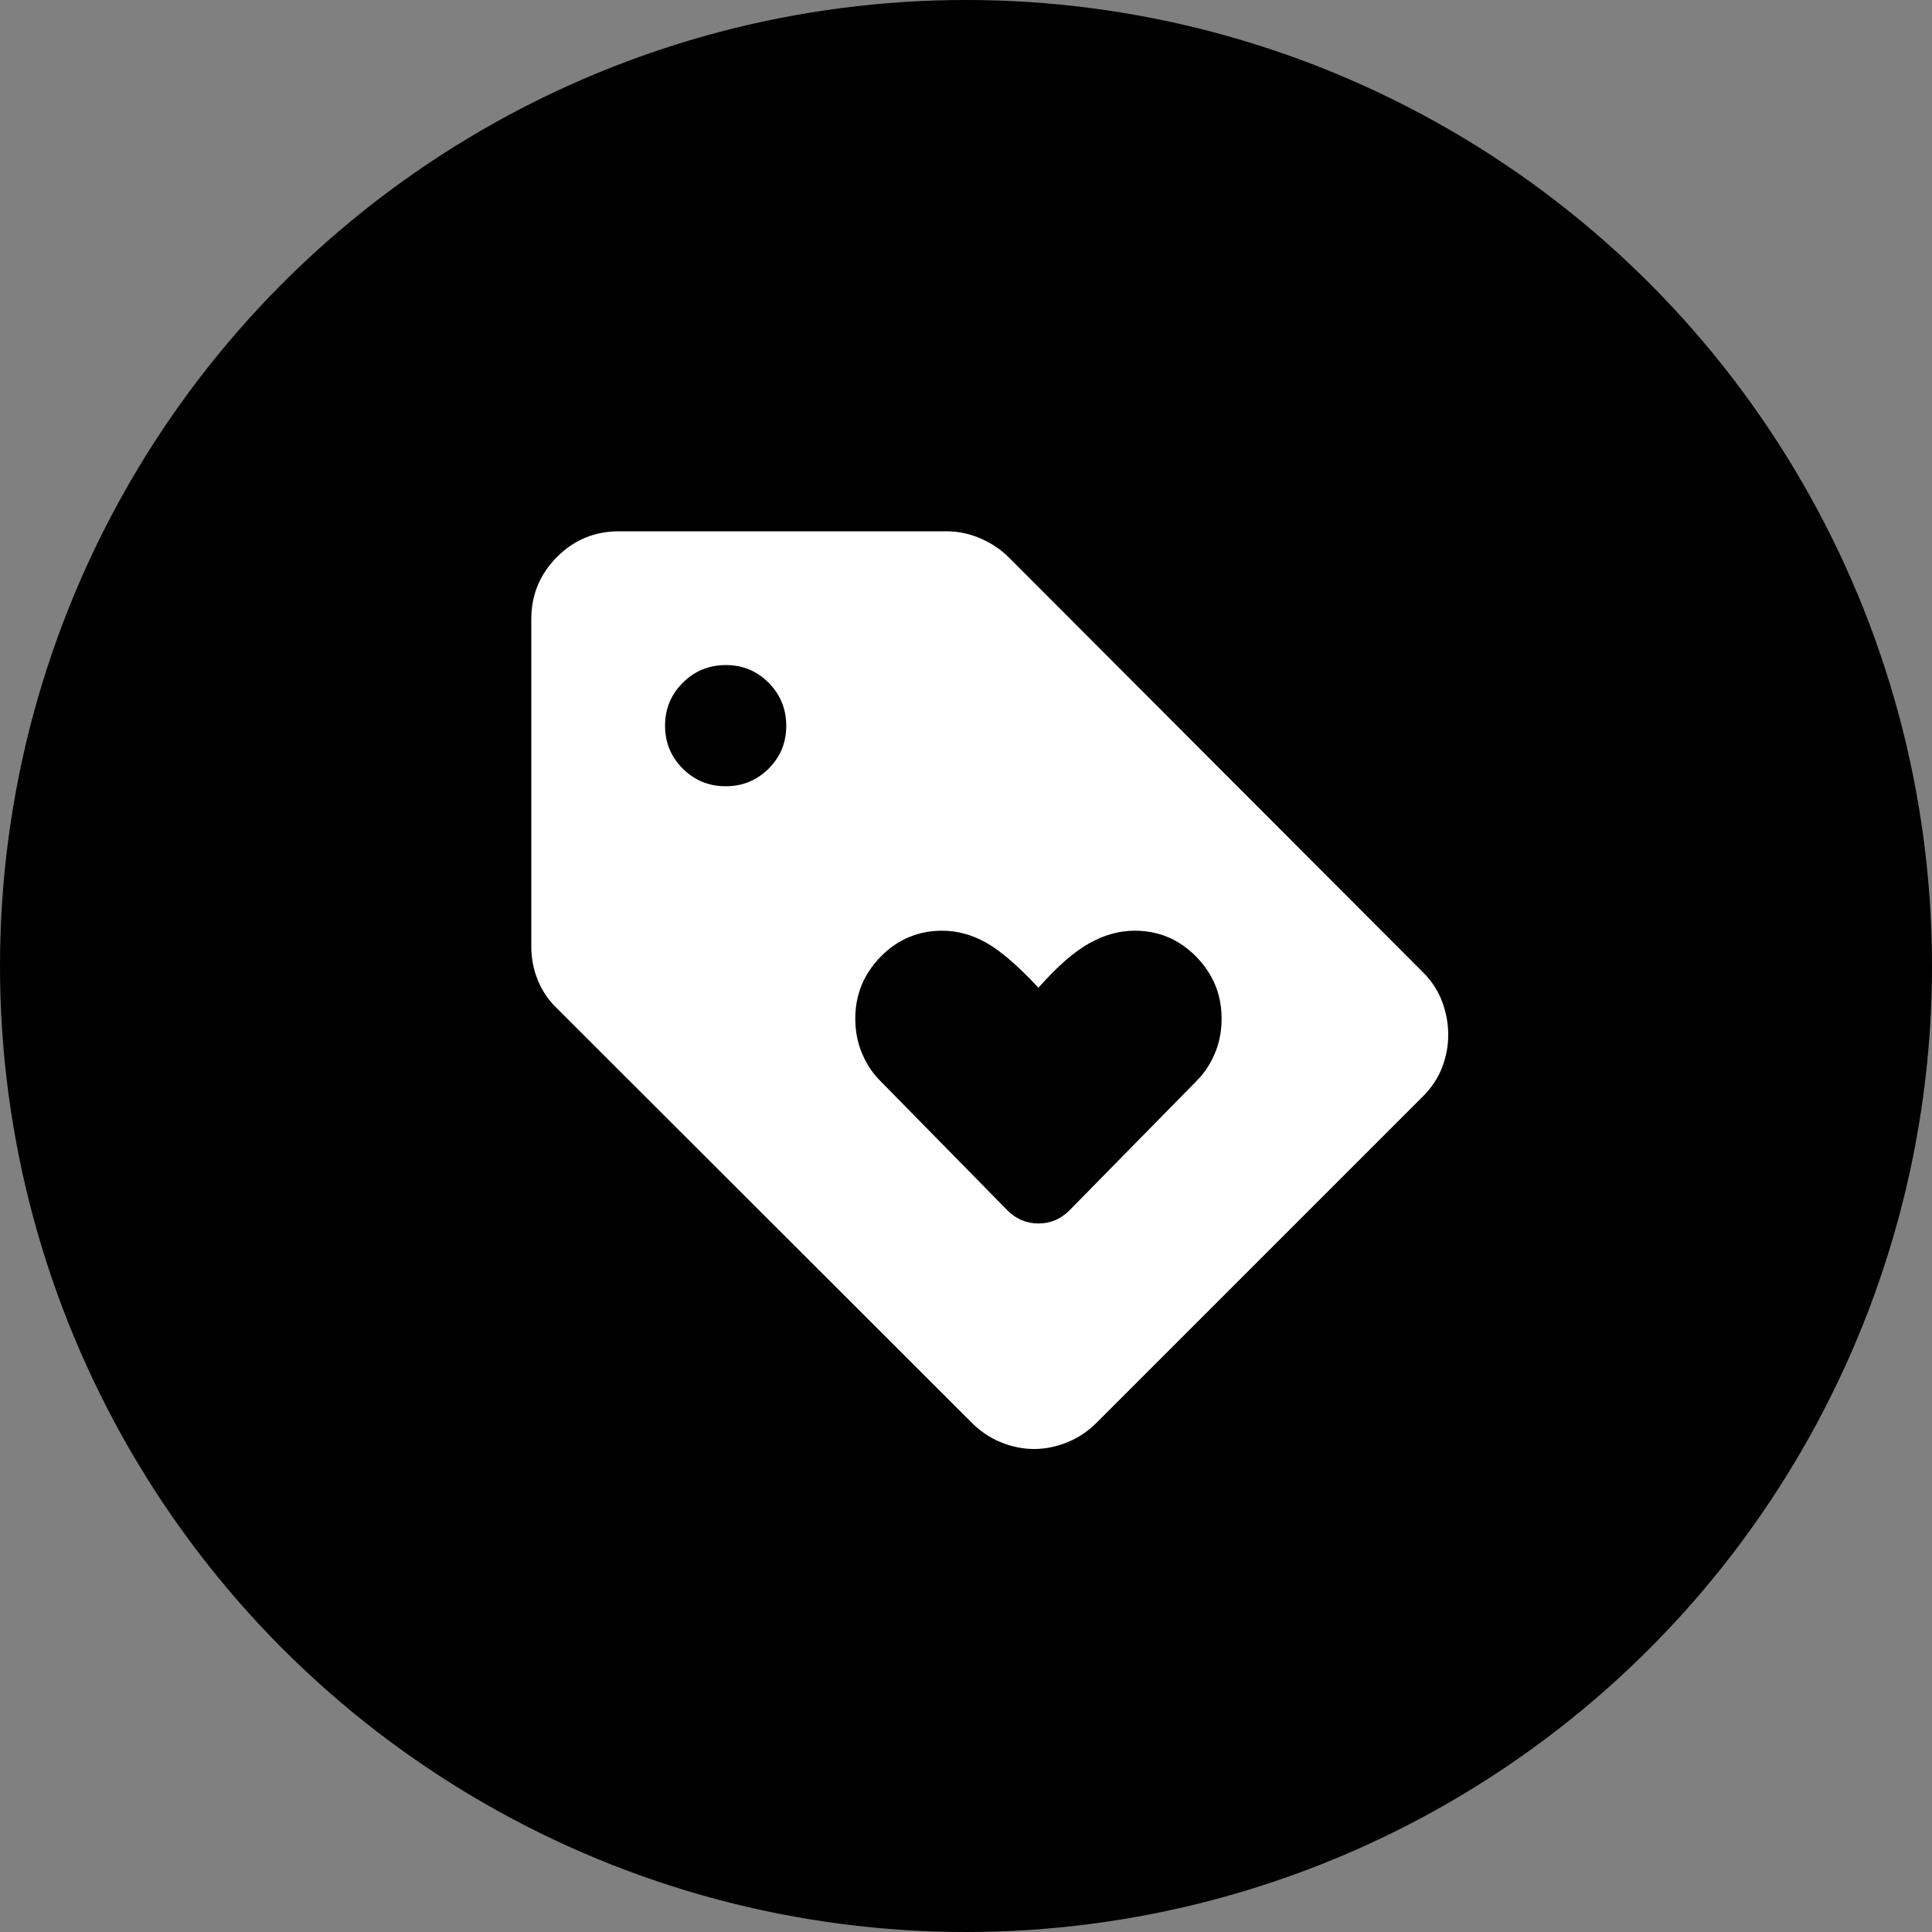 <?xml version="1.0" encoding="UTF-8"?>
<svg width="56px" height="56px" viewBox="0 0 56 56" version="1.1" xmlns="http://www.w3.org/2000/svg" xmlns:xlink="http://www.w3.org/1999/xlink">
    <rect x="0" y="0" width="56" height="56" fill="#808080" stroke="none"/>
    <title>Group 6 Copy 6</title>
    <g id="Page-1" stroke="none" stroke-width="1" fill="none" fill-rule="evenodd">
        <g id="Accueil" transform="translate(-1059, -1205)">
            <g id="Group-11" transform="translate(767, 1115)">
                <g id="Group-6-Copy-6" transform="translate(292, 90)">
                    <circle id="Oval" fill="#000000" cx="28" cy="28" r="28"></circle>
                    <g id="Group" transform="translate(15.4, 15.4)" fill="#FFFFFF" fill-rule="nonzero">
                        <path d="M25.841,16.383 L16.383,25.841 C16.128,26.094 15.842,26.284 15.524,26.41 C15.206,26.537 14.889,26.6 14.573,26.6 C14.257,26.6 13.94,26.537 13.624,26.41 C13.307,26.284 13.023,26.094 12.77,25.841 L0.738,13.822 C0.499,13.593 0.316,13.323 0.19,13.014 C0.063,12.704 0,12.379 0,12.037 L0,2.544 C0,1.845 0.247,1.246 0.742,0.747 C1.236,0.249 1.837,0 2.544,0 L12.037,0 C12.375,0 12.703,0.069 13.02,0.206 C13.337,0.343 13.611,0.527 13.844,0.759 L25.841,12.778 C26.097,13.032 26.284,13.318 26.402,13.636 C26.52,13.954 26.578,14.273 26.578,14.593 C26.578,14.912 26.52,15.227 26.402,15.535 C26.284,15.845 26.097,16.127 25.841,16.383 L25.841,16.383 Z M5.635,7.39 C6.123,7.39 6.538,7.22 6.879,6.88 C7.22,6.54 7.39,6.127 7.39,5.64 C7.39,5.15 7.22,4.734 6.88,4.391 C6.54,4.048 6.127,3.877 5.64,3.877 C5.15,3.877 4.734,4.048 4.391,4.39 C4.048,4.732 3.877,5.147 3.877,5.635 C3.877,6.123 4.048,6.538 4.39,6.879 C4.732,7.22 5.147,7.39 5.635,7.39 L5.635,7.39 Z M15.599,19.683 L19.277,15.938 C19.507,15.709 19.686,15.439 19.815,15.129 C19.945,14.82 20.009,14.485 20.009,14.124 C20.009,13.429 19.763,12.831 19.272,12.329 C18.78,11.828 18.186,11.577 17.489,11.577 C17.04,11.577 16.596,11.701 16.159,11.949 C15.721,12.196 15.235,12.623 14.7,13.23 C14.108,12.595 13.604,12.16 13.19,11.927 C12.776,11.694 12.35,11.577 11.911,11.577 C11.214,11.577 10.62,11.828 10.128,12.329 C9.637,12.831 9.391,13.429 9.391,14.124 C9.391,14.485 9.455,14.82 9.585,15.129 C9.714,15.439 9.893,15.709 10.123,15.938 L13.801,19.683 C14.054,19.936 14.354,20.063 14.7,20.063 C15.046,20.063 15.346,19.936 15.599,19.683 Z" id="Shape"></path>
                    </g>
                </g>
            </g>
        </g>
    </g>
</svg>